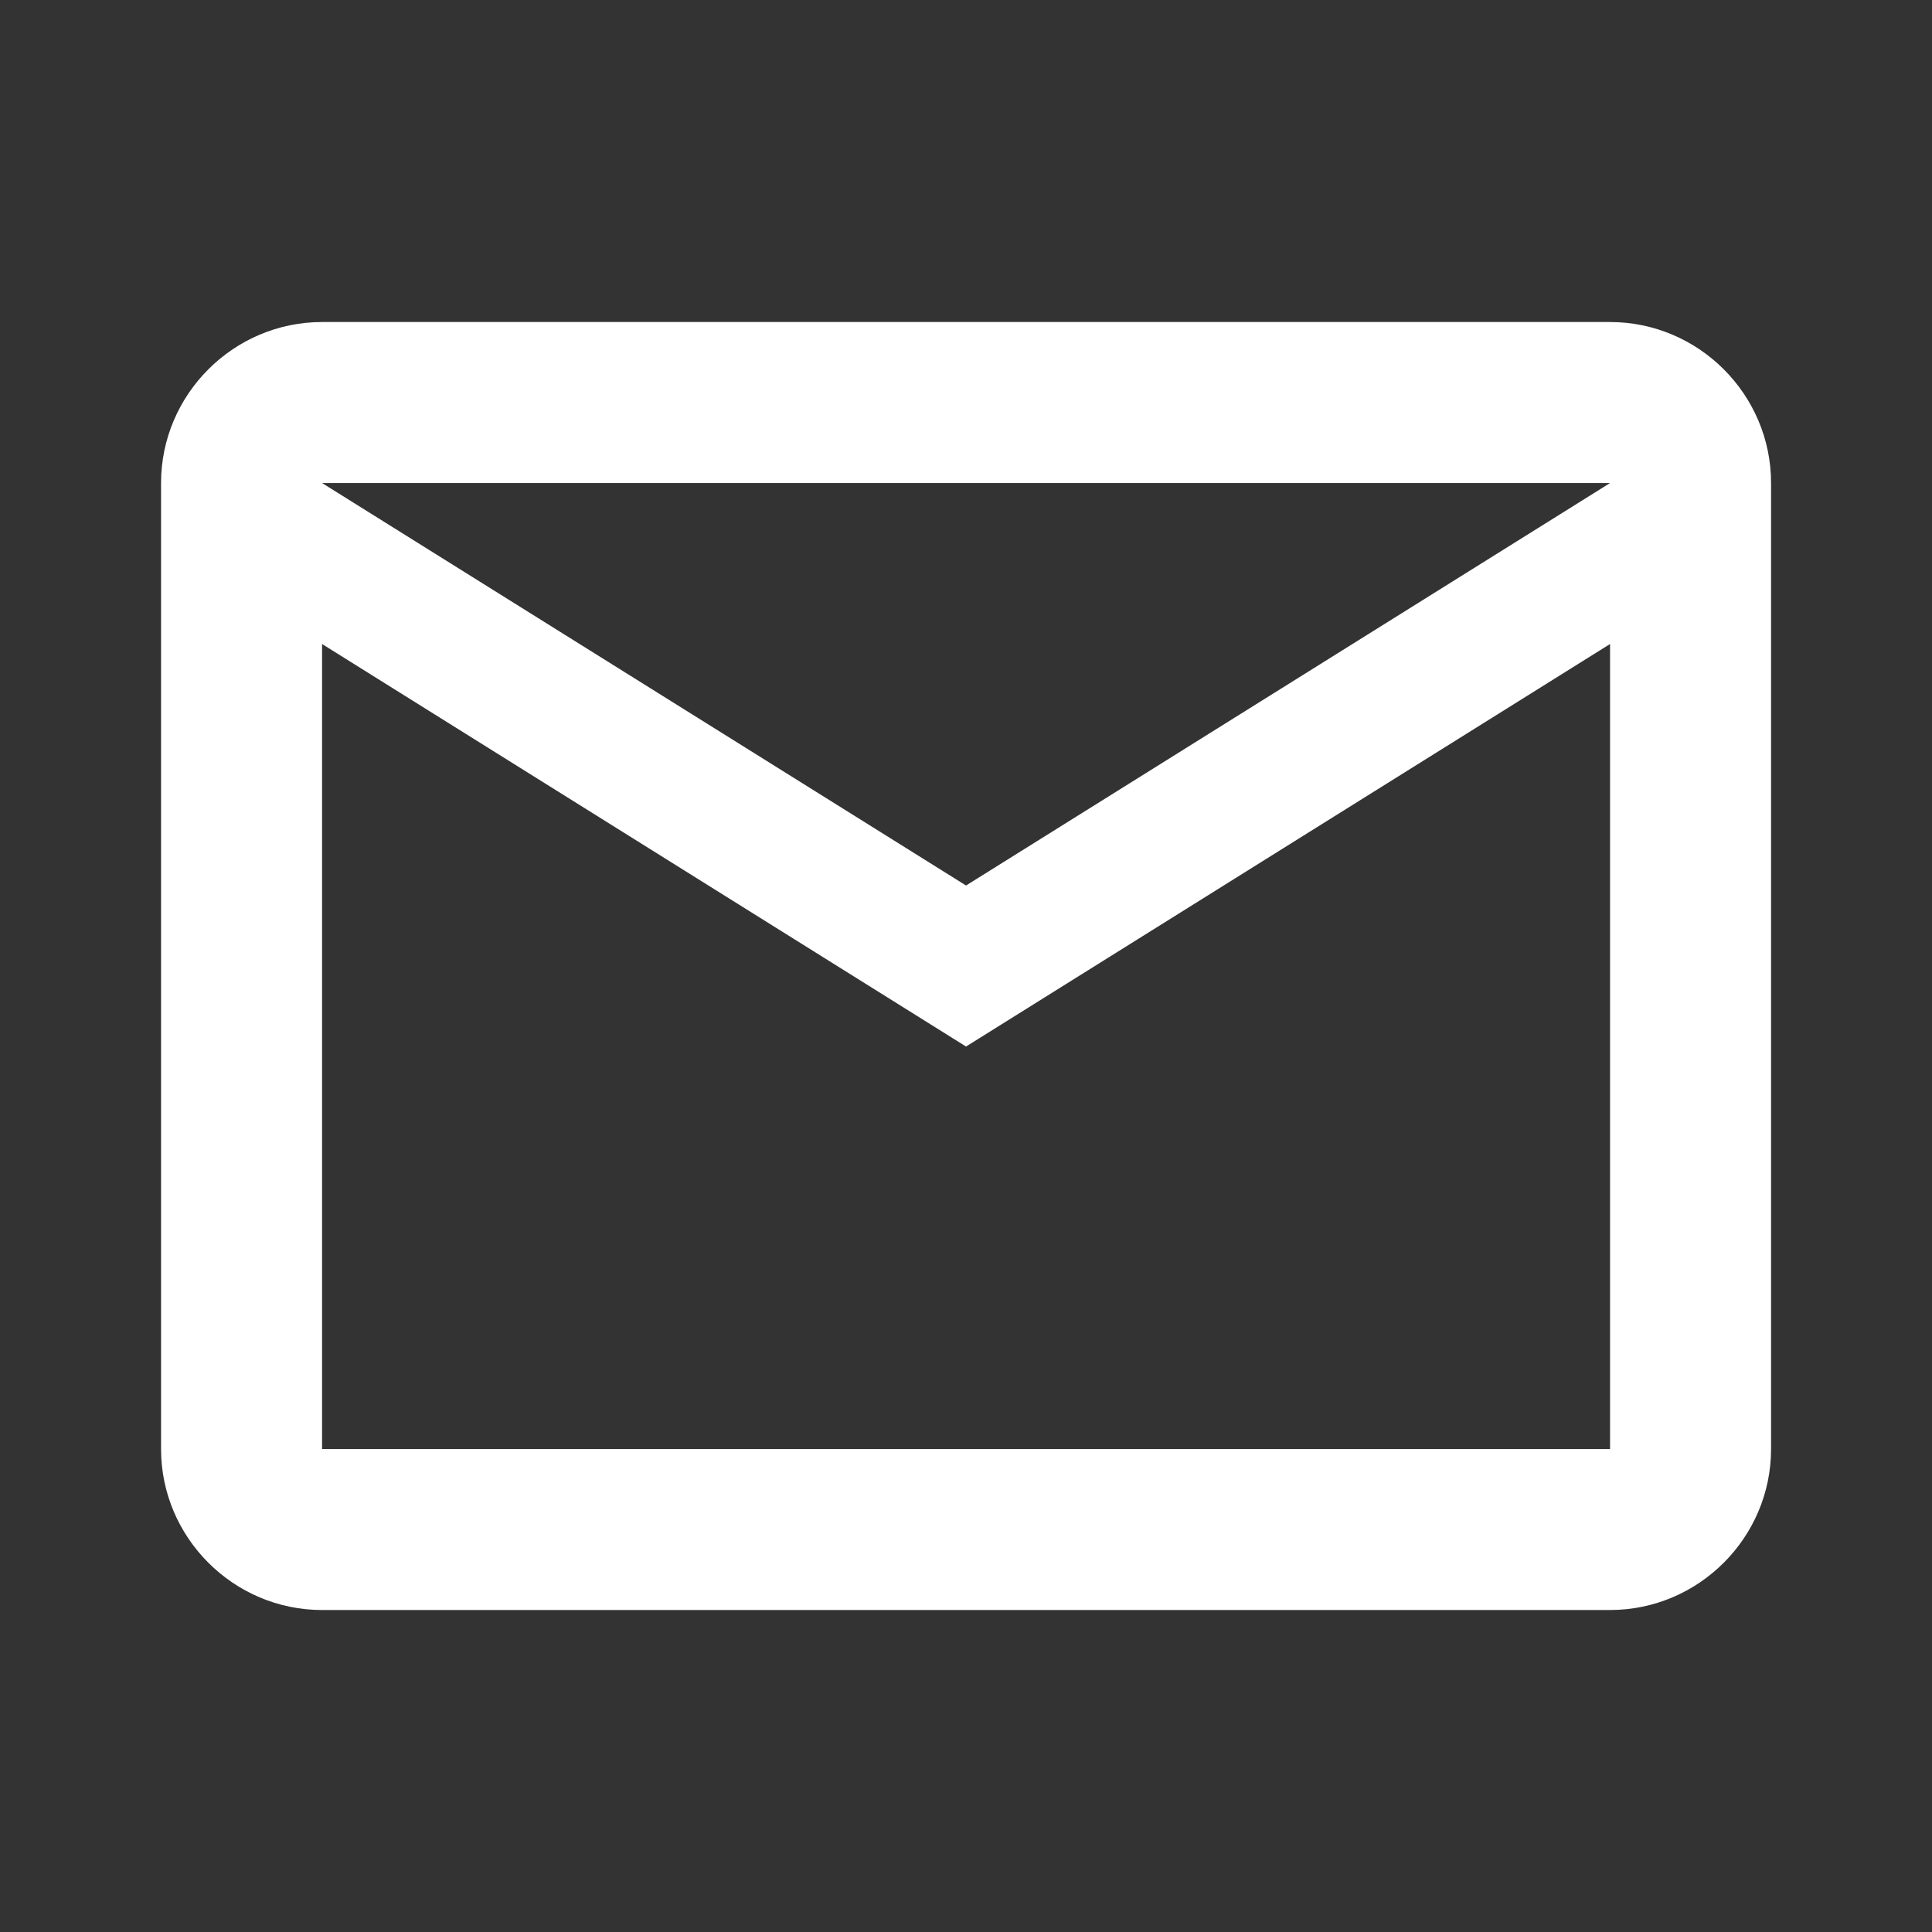 <svg width="50" height="50" viewBox="0 0 50 50" fill="none" xmlns="http://www.w3.org/2000/svg">
<rect x="0" y="0" width="50" height="50" fill="#333333" stroke="none"/>
<path d="M45.835 12.501C45.835 10.209 43.96 8.334 41.668 8.334H8.335C6.043 8.334 4.168 10.209 4.168 12.501V37.501C4.168 39.792 6.043 41.667 8.335 41.667H41.668C43.96 41.667 45.835 39.792 45.835 37.501V12.501ZM41.668 12.501L25.001 22.917L8.335 12.501H41.668ZM41.668 37.501H8.335V16.667L25.001 27.084L41.668 16.667V37.501Z" fill="white"/>
</svg>
